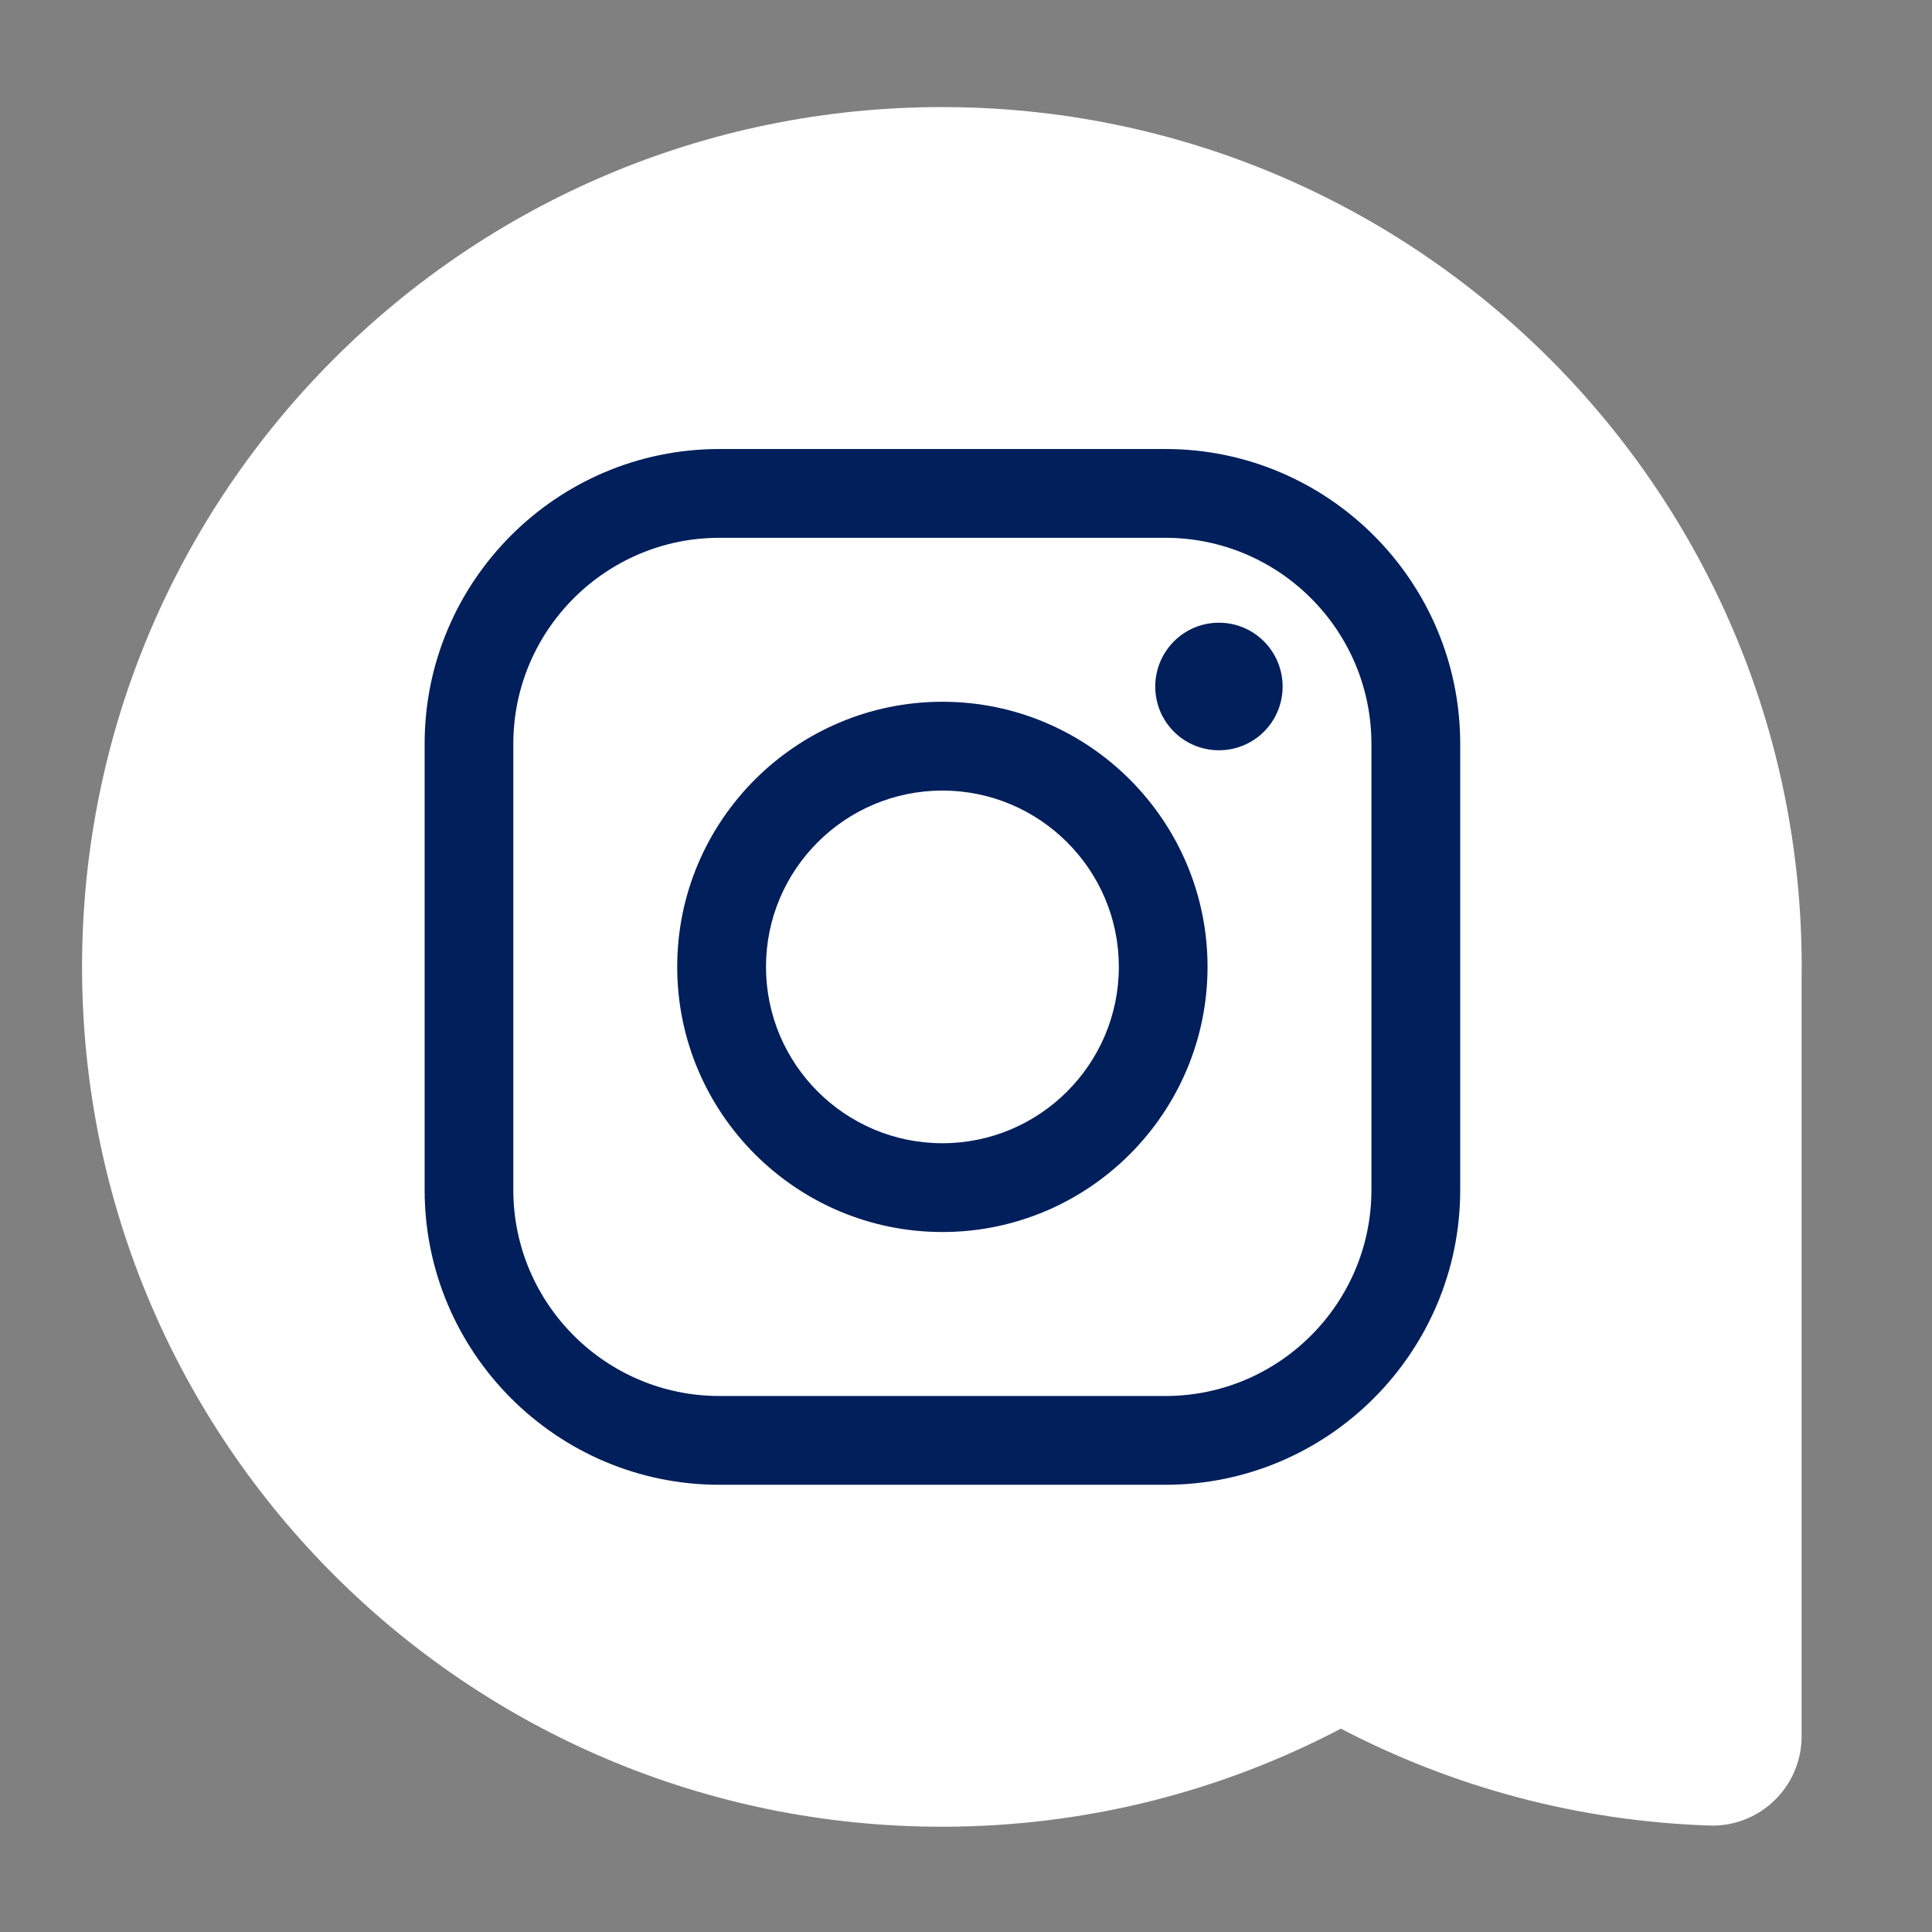 <?xml version="1.0" encoding="utf-8"?>
<!-- Generator: Adobe Illustrator 16.0.0, SVG Export Plug-In . SVG Version: 6.00 Build 0)  -->
<!DOCTYPE svg PUBLIC "-//W3C//DTD SVG 1.1//EN" "http://www.w3.org/Graphics/SVG/1.1/DTD/svg11.dtd">
<svg version="1.1" id="Capa_1" xmlns="http://www.w3.org/2000/svg" xmlns:xlink="http://www.w3.org/1999/xlink" x="0px" y="0px"
	 width="206px" height="206px" viewBox="0 0 206 206" enable-background="new 0 0 206 206" xml:space="preserve">
<rect x="0" y="0" width="206" height="206" fill="#808080" stroke="none"/>
<path fill="#FFFFFF" d="M192.107,103.096c0-50.633-41.046-91.679-91.678-91.679c-50.633,0-91.679,41.046-91.679,91.679
	c0,50.632,41.046,91.679,91.679,91.679c15.357,0,29.829-3.782,42.545-10.457c11.882,6.21,25.289,9.892,39.518,10.339h0.082
	c5.258,0,9.523-4.264,9.523-9.524v-81.266C192.1,103.609,192.107,103.354,192.107,103.096z"/>
<g>
	<g>
		<path fill="#001F5B" d="M124.26,158.315H76.703c-17.33,0-31.427-14.119-31.427-31.436V79.311
			c0-17.337,14.097-31.435,31.427-31.435h47.557c17.336,0,31.435,14.098,31.435,31.435v47.569
			C155.694,144.196,141.596,158.315,124.26,158.315z M76.703,57.344c-12.118,0-21.97,9.862-21.97,21.967v47.569
			c0,12.104,9.852,21.969,21.97,21.969h47.557c12.116,0,21.968-9.865,21.968-21.969V79.311c0-12.104-9.852-21.967-21.968-21.967
			H76.703z"/>
	</g>
	<g>
		<path fill="#001F5B" d="M100.486,131.364c-15.594,0-28.279-12.686-28.279-28.279c0-15.572,12.686-28.259,28.279-28.259
			c15.592,0,28.268,12.687,28.268,28.259C128.754,118.679,116.078,131.364,100.486,131.364z M100.486,84.294
			c-10.382,0-18.812,8.431-18.812,18.791c0,10.382,8.431,18.812,18.812,18.812c10.37,0,18.811-8.431,18.811-18.812
			C119.297,92.725,110.856,84.294,100.486,84.294z"/>
	</g>
	<g>
		<path fill="#001F5B" d="M136.759,73.206c0,3.759-3.032,6.791-6.79,6.791c-3.757,0-6.789-3.032-6.789-6.791
			c0-3.757,3.032-6.81,6.789-6.81C133.727,66.396,136.759,69.449,136.759,73.206z"/>
	</g>
</g>
</svg>
